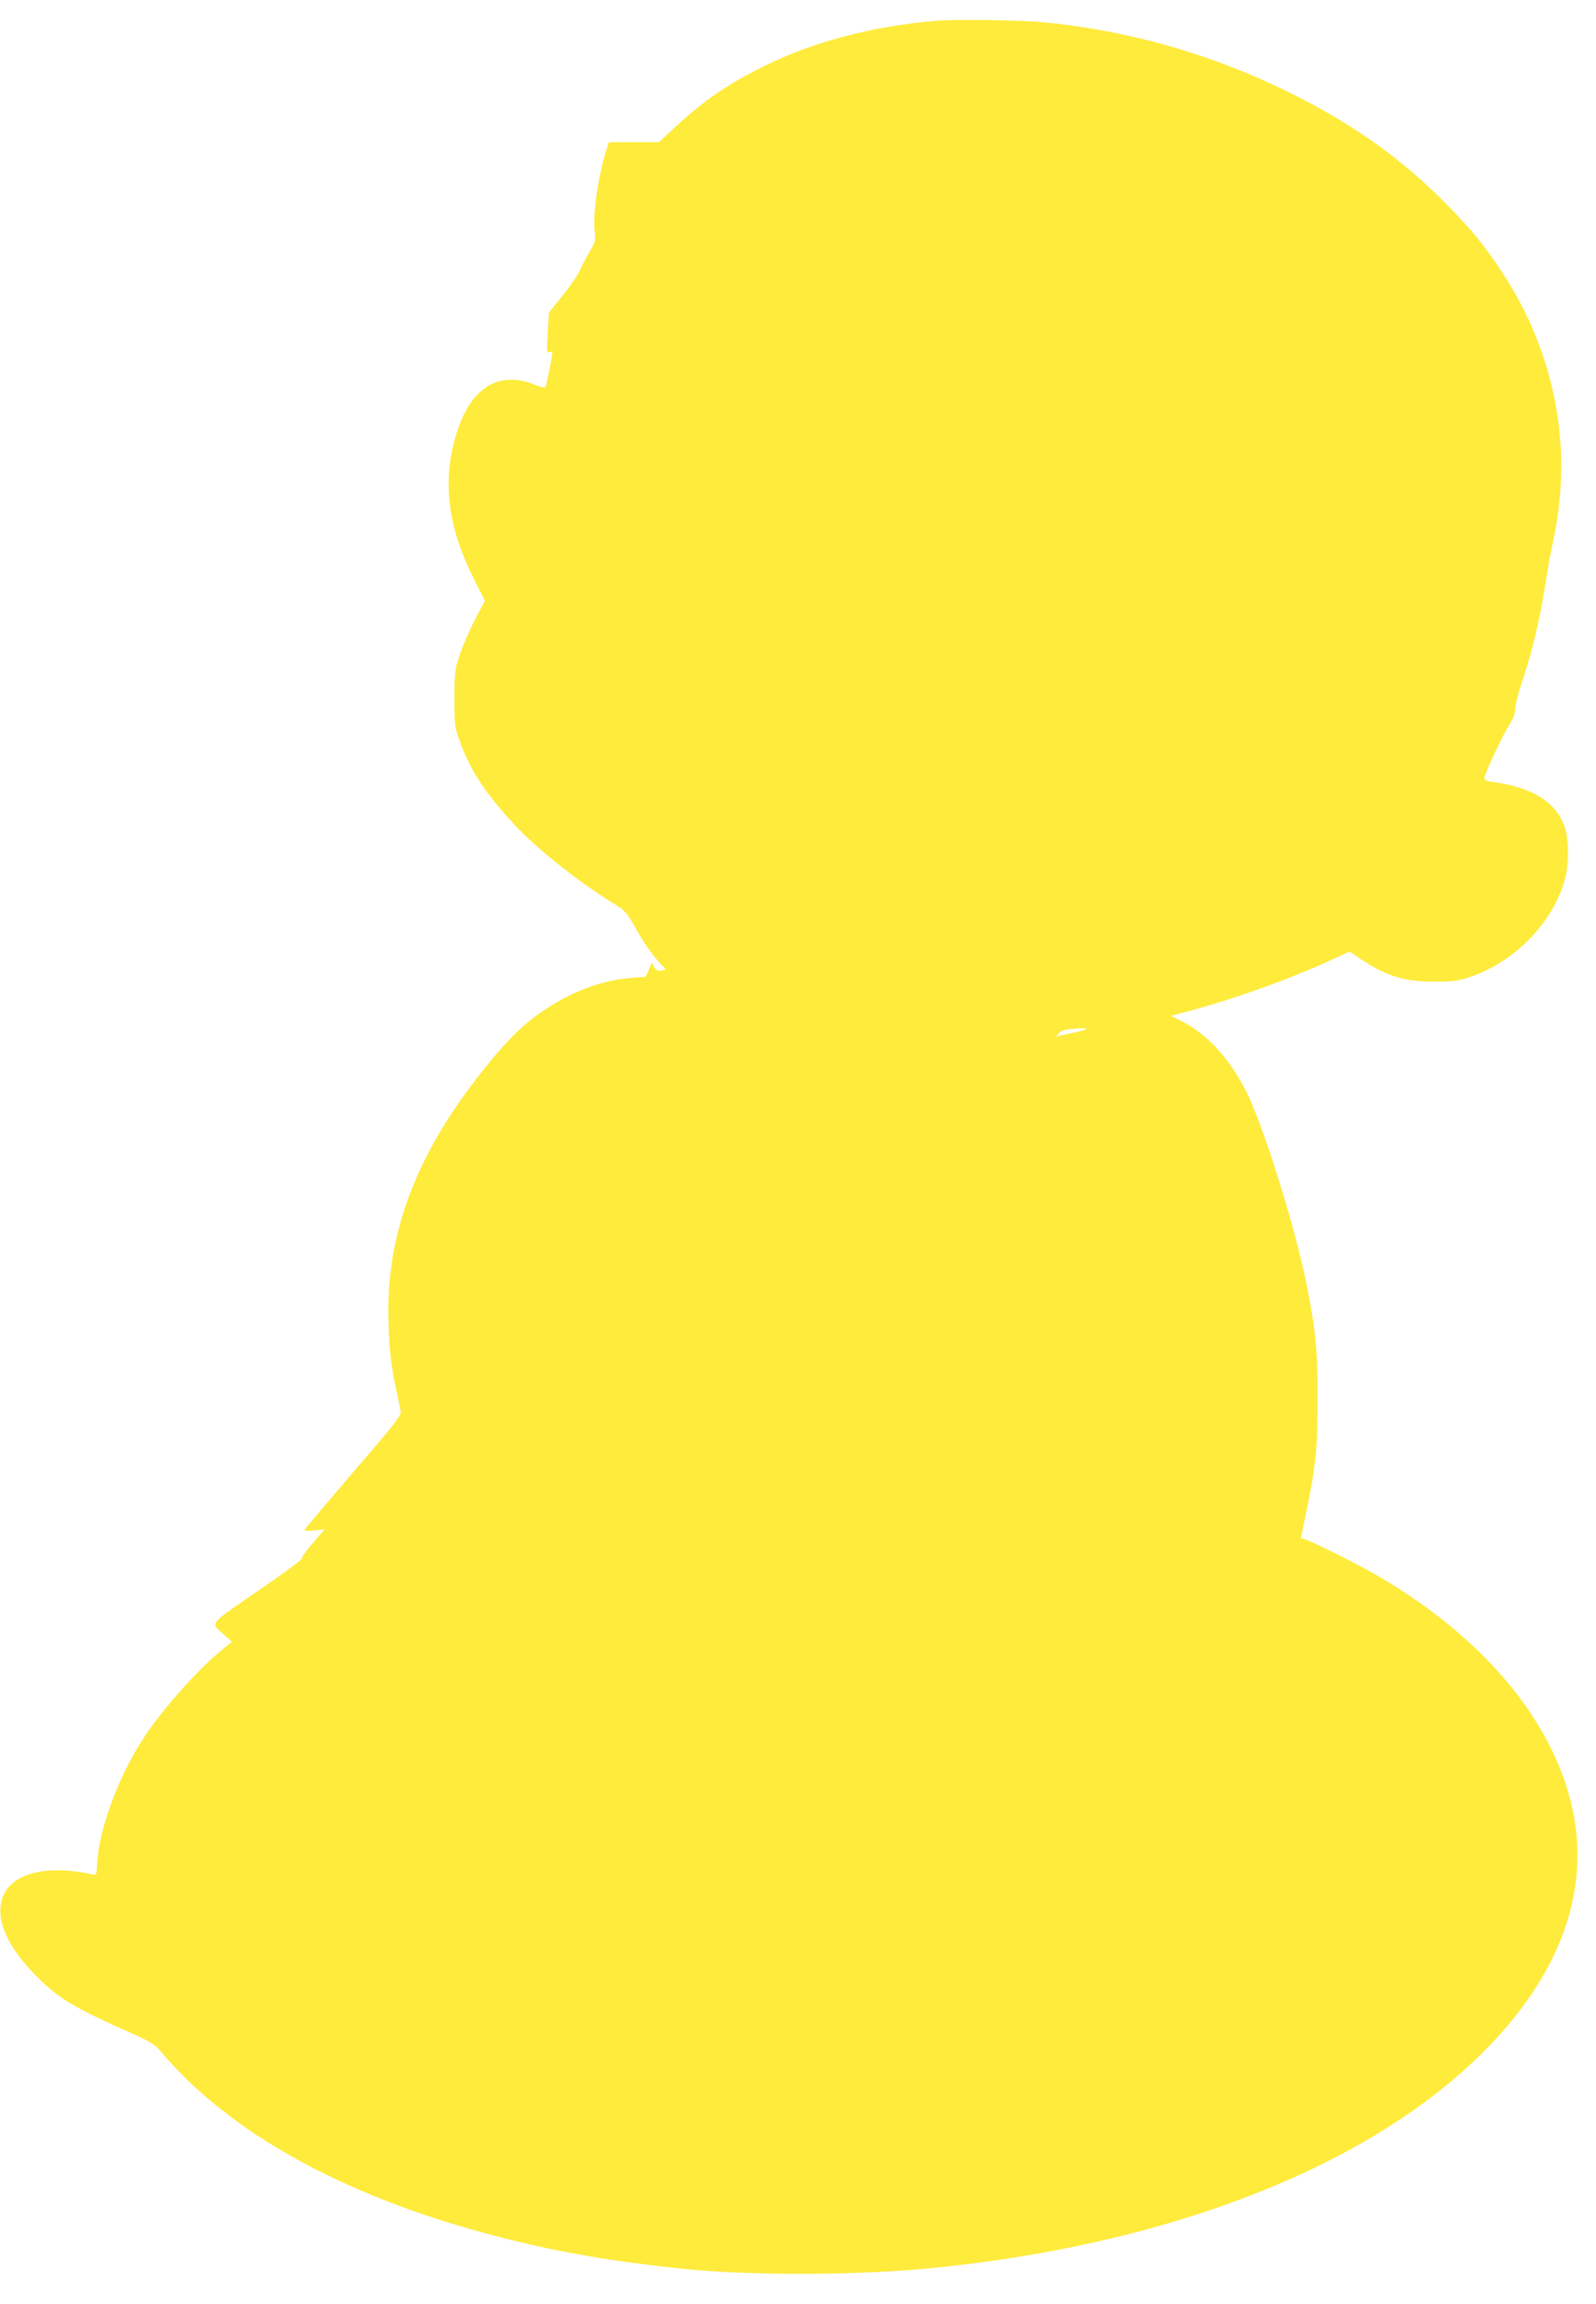 <?xml version="1.0" standalone="no"?>
<!DOCTYPE svg PUBLIC "-//W3C//DTD SVG 20010904//EN"
 "http://www.w3.org/TR/2001/REC-SVG-20010904/DTD/svg10.dtd">
<svg version="1.0" xmlns="http://www.w3.org/2000/svg"
 width="887pt" height="1280pt" viewBox="0 0 887 1280"
 preserveAspectRatio="xMidYMid meet">
<g transform="translate(0,1280) scale(0.1,-0.1)"
fill="#ffeb3b" stroke="none">
<path d="M5185 12683 c-343 -31 -666 -116 -931 -247 -218 -107 -351 -200 -524
-363 l-67 -63 -140 0 -139 0 -17 -52 c-44 -142 -73 -352 -62 -443 7 -49 4 -58
-28 -113 -19 -33 -44 -80 -55 -105 -11 -25 -54 -88 -95 -139 l-76 -94 -7 -113
c-6 -104 -6 -114 9 -108 10 4 17 4 17 1 0 -21 -34 -190 -39 -196 -4 -4 -33 3
-66 17 -75 31 -162 33 -222 6 -103 -47 -171 -147 -218 -322 -66 -244 -30 -495
113 -774 l57 -113 -52 -98 c-29 -55 -67 -142 -85 -194 -31 -91 -32 -102 -32
-250 0 -144 1 -161 28 -235 55 -158 145 -296 306 -468 131 -140 363 -323 557
-441 55 -34 67 -47 113 -129 54 -94 92 -149 142 -203 l29 -31 -26 -5 c-20 -4
-29 0 -39 19 l-12 24 -18 -39 -18 -39 -76 -6 c-165 -13 -326 -72 -484 -177
-110 -73 -192 -151 -310 -295 -381 -463 -560 -905 -560 -1375 1 -181 12 -295
44 -440 11 -52 22 -107 25 -121 4 -23 -32 -70 -264 -338 -147 -172 -269 -316
-271 -321 -2 -5 23 -6 55 -3 l57 6 -67 -78 c-37 -43 -63 -81 -58 -84 5 -3
-105 -84 -245 -180 -282 -194 -266 -174 -187 -245 l42 -38 -47 -38 c-134 -107
-329 -324 -439 -489 -146 -220 -257 -522 -264 -719 -2 -47 -4 -51 -23 -47
-285 64 -493 -5 -512 -172 -16 -128 73 -282 257 -449 91 -81 193 -138 457
-255 113 -50 143 -68 171 -102 392 -468 1059 -830 1926 -1046 310 -78 597
-126 972 -166 369 -38 933 -38 1344 -1 1514 140 2746 677 3327 1451 276 368
369 762 271 1148 -120 473 -500 917 -1069 1250 -113 66 -396 207 -416 207 -8
0 -14 1 -14 3 0 1 14 67 30 147 53 255 63 362 63 630 0 268 -11 383 -63 641
-66 325 -244 891 -337 1071 -95 183 -216 314 -357 385 l-58 29 68 18 c259 67
592 185 826 294 l98 45 53 -35 c145 -99 250 -133 417 -132 114 0 133 3 212 30
250 89 461 314 519 554 20 84 17 215 -6 279 -49 136 -181 217 -397 246 -32 4
-48 11 -48 21 0 23 95 227 134 289 25 38 36 67 36 93 0 20 18 91 40 157 55
163 96 335 126 523 13 86 35 209 49 272 107 508 7 1028 -284 1473 -96 146
-164 231 -301 371 -235 242 -491 429 -813 596 -446 231 -921 373 -1415 424
-138 15 -517 20 -637 9z m850 -5601 c-6 -5 -38 -14 -73 -21 -35 -6 -71 -15
-80 -18 -15 -6 -15 -4 2 15 13 16 33 22 75 25 31 2 63 4 71 5 8 1 10 -1 5 -6z"/>
</g>
</svg>
